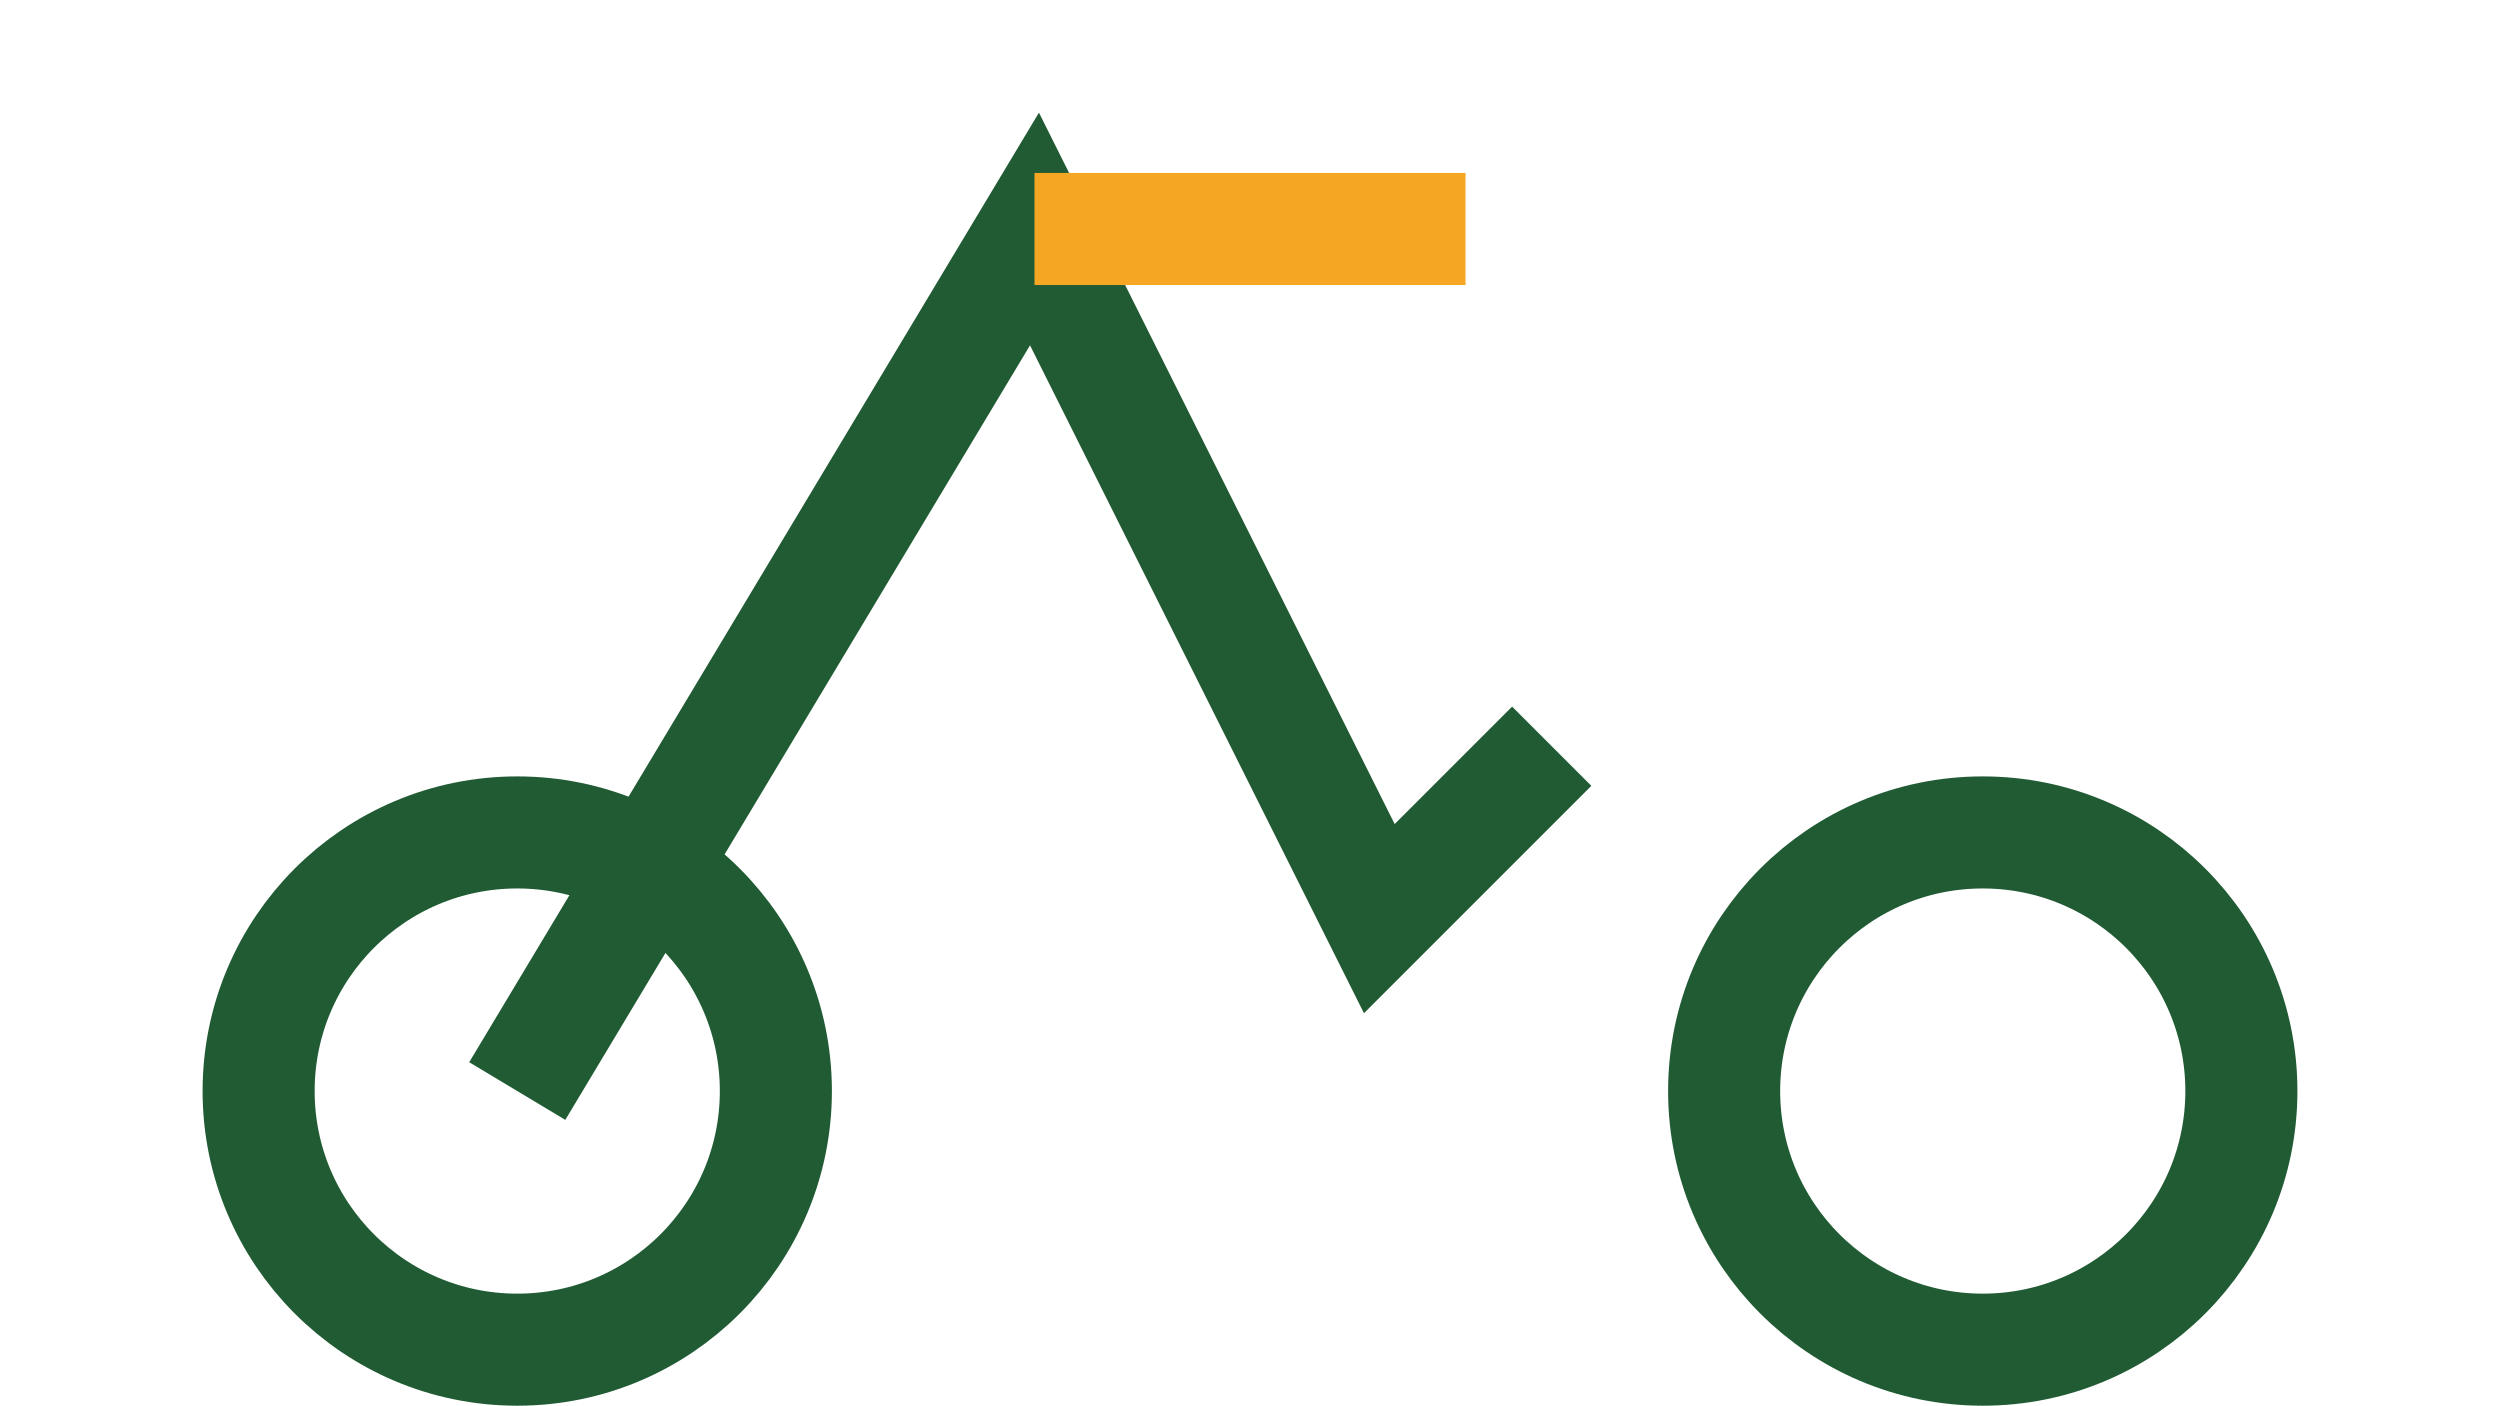 <?xml version="1.0" encoding="UTF-8"?>
<svg xmlns="http://www.w3.org/2000/svg" viewBox="0 0 29 15" width="32" height="18"><circle cx="6" cy="12" r="3" fill="none" stroke="#205B34" stroke-width="1.3"/><circle cx="23" cy="12" r="3" fill="none" stroke="#205B34" stroke-width="1.3"/><path d="M6 12l6-10 4 8 2-2" stroke="#205B34" stroke-width="1.3" fill="none"/><path d="M12 2h5" stroke="#F5A623" stroke-width="1.3"/></svg>
